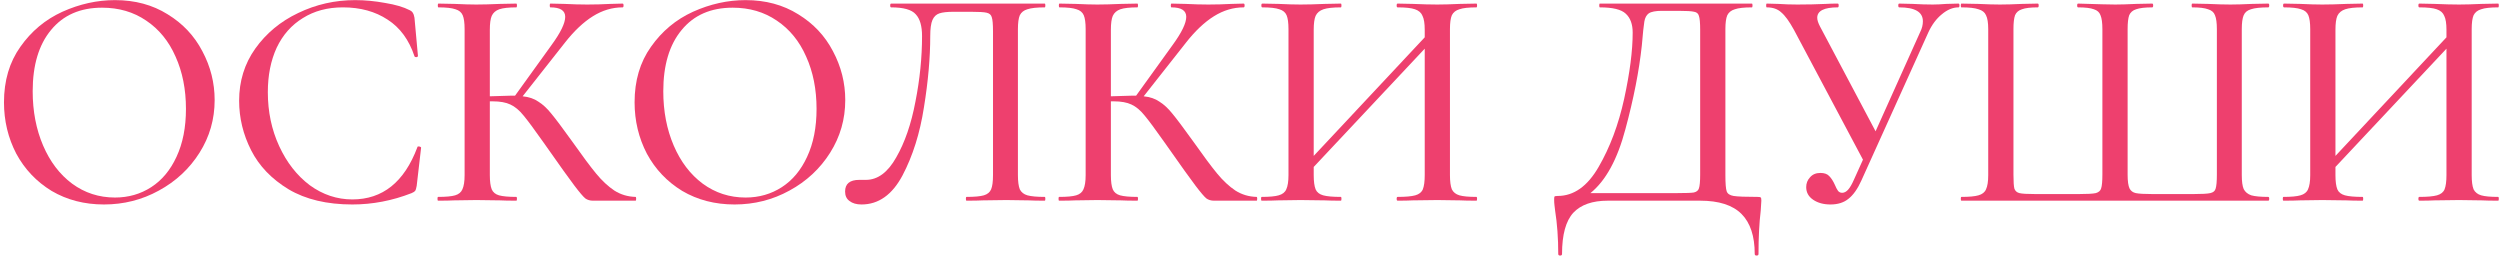 <?xml version="1.0" encoding="UTF-8"?> <svg xmlns="http://www.w3.org/2000/svg" width="436" height="45" viewBox="0 0 436 45" fill="none"><path d="M18.13 35.66C14.72 35.66 11.677 34.871 9 33.294C6.36 31.681 4.307 29.518 2.84 26.805C1.41 24.055 0.695 21.066 0.695 17.84C0.695 14.063 1.649 10.836 3.555 8.16C5.462 5.446 7.9 3.411 10.87 2.055C13.877 0.698 16.939 0.02 20.055 0.02C23.539 0.02 26.6 0.845 29.24 2.495C31.88 4.108 33.897 6.253 35.29 8.93C36.72 11.606 37.435 14.448 37.435 17.454C37.435 20.791 36.555 23.853 34.795 26.64C33.035 29.426 30.67 31.626 27.7 33.239C24.767 34.853 21.577 35.66 18.13 35.66ZM20.055 34.45C22.402 34.45 24.51 33.844 26.38 32.635C28.25 31.424 29.717 29.665 30.78 27.355C31.88 25.008 32.43 22.221 32.43 18.994C32.43 15.585 31.825 12.541 30.615 9.865C29.442 7.188 27.737 5.098 25.5 3.595C23.3 2.091 20.734 1.34 17.8 1.34C13.987 1.34 11.017 2.641 8.89 5.245C6.764 7.811 5.7 11.368 5.7 15.915C5.7 19.398 6.305 22.551 7.515 25.375C8.725 28.198 10.412 30.416 12.575 32.029C14.775 33.643 17.269 34.45 20.055 34.45Z" fill="#EE406E"></path><path d="M61.945 0.02C63.631 0.02 65.373 0.185 67.17 0.515C68.966 0.808 70.396 1.23 71.46 1.78C71.753 1.926 71.936 2.091 72.01 2.275C72.12 2.421 72.211 2.696 72.285 3.1L72.89 9.755C72.89 9.865 72.798 9.938 72.615 9.975C72.431 9.975 72.321 9.92 72.285 9.81C71.331 6.95 69.773 4.823 67.61 3.43C65.446 2 62.843 1.285 59.8 1.285C57.123 1.285 54.795 1.908 52.815 3.155C50.835 4.365 49.313 6.088 48.25 8.325C47.223 10.561 46.71 13.146 46.71 16.079C46.71 19.489 47.37 22.625 48.69 25.485C50.01 28.345 51.788 30.618 54.025 32.304C56.298 33.955 58.773 34.779 61.45 34.779C66.73 34.779 70.506 31.755 72.78 25.704C72.78 25.595 72.853 25.54 73 25.54C73.11 25.54 73.201 25.558 73.275 25.595C73.385 25.631 73.44 25.686 73.44 25.759L72.67 32.414C72.596 32.855 72.505 33.148 72.395 33.294C72.321 33.404 72.12 33.533 71.79 33.679C68.416 34.999 64.97 35.66 61.45 35.66C57.013 35.66 53.31 34.779 50.34 33.02C47.37 31.223 45.188 28.95 43.795 26.2C42.401 23.45 41.705 20.571 41.705 17.564C41.705 14.155 42.64 11.13 44.51 8.49C46.416 5.813 48.91 3.741 51.99 2.275C55.106 0.771 58.425 0.02 61.945 0.02Z" fill="#EE406E"></path><path d="M110.837 34.34C110.91 34.34 110.947 34.45 110.947 34.669C110.947 34.889 110.91 34.999 110.837 34.999H103.412C102.898 34.999 102.458 34.871 102.092 34.614C101.725 34.321 101.083 33.569 100.167 32.359C99.25 31.149 97.673 28.95 95.437 25.759L94.777 24.825C93.2 22.588 92.045 21.029 91.312 20.149C90.578 19.233 89.808 18.591 89.002 18.224C88.232 17.858 87.205 17.674 85.922 17.674H85.427V30.544C85.427 31.645 85.537 32.469 85.757 33.02C85.977 33.533 86.398 33.881 87.022 34.065C87.682 34.248 88.69 34.34 90.047 34.34C90.12 34.34 90.157 34.45 90.157 34.669C90.157 34.889 90.12 34.999 90.047 34.999C88.837 34.999 87.883 34.981 87.187 34.944L83.062 34.889L79.212 34.944C78.552 34.981 77.617 34.999 76.407 34.999C76.333 34.999 76.297 34.889 76.297 34.669C76.297 34.45 76.333 34.34 76.407 34.34C77.763 34.34 78.753 34.248 79.377 34.065C80 33.881 80.422 33.533 80.642 33.02C80.898 32.469 81.027 31.645 81.027 30.544V5.08C81.027 3.98 80.917 3.173 80.697 2.66C80.477 2.146 80.055 1.798 79.432 1.615C78.808 1.395 77.818 1.285 76.462 1.285C76.388 1.285 76.352 1.175 76.352 0.955C76.352 0.735 76.388 0.625 76.462 0.625L79.267 0.68C80.807 0.753 82.072 0.79 83.062 0.79C84.162 0.79 85.555 0.753 87.242 0.68L90.047 0.625C90.12 0.625 90.157 0.735 90.157 0.955C90.157 1.175 90.12 1.285 90.047 1.285C88.727 1.285 87.737 1.395 87.077 1.615C86.453 1.835 86.013 2.22 85.757 2.77C85.537 3.283 85.427 4.09 85.427 5.19V16.794C87.407 16.721 88.635 16.684 89.112 16.684H89.827L96.207 7.83C97.783 5.666 98.572 4.035 98.572 2.935C98.572 1.835 97.71 1.285 95.987 1.285C95.913 1.285 95.877 1.175 95.877 0.955C95.877 0.735 95.913 0.625 95.987 0.625L98.407 0.68C99.873 0.753 101.212 0.79 102.422 0.79C103.742 0.79 105.098 0.753 106.492 0.68L108.582 0.625C108.692 0.625 108.747 0.735 108.747 0.955C108.747 1.175 108.692 1.285 108.582 1.285C106.785 1.285 105.062 1.798 103.412 2.825C101.762 3.851 100.13 5.391 98.517 7.445L91.147 16.794C92.247 16.904 93.163 17.216 93.897 17.73C94.667 18.206 95.418 18.903 96.152 19.82C96.885 20.7 98.095 22.313 99.782 24.66C101.542 27.153 102.935 29.023 103.962 30.27C104.988 31.516 106.052 32.506 107.152 33.239C108.252 33.936 109.48 34.303 110.837 34.34Z" fill="#EE406E"></path><path d="M128.107 35.66C124.697 35.66 121.653 34.871 118.977 33.294C116.337 31.681 114.283 29.518 112.817 26.805C111.387 24.055 110.672 21.066 110.672 17.84C110.672 14.063 111.625 10.836 113.532 8.16C115.438 5.446 117.877 3.411 120.847 2.055C123.853 0.698 126.915 0.02 130.032 0.02C133.515 0.02 136.577 0.845 139.217 2.495C141.857 4.108 143.873 6.253 145.267 8.93C146.697 11.606 147.412 14.448 147.412 17.454C147.412 20.791 146.532 23.853 144.772 26.64C143.012 29.426 140.647 31.626 137.677 33.239C134.743 34.853 131.553 35.66 128.107 35.66ZM130.032 34.45C132.378 34.45 134.487 33.844 136.357 32.635C138.227 31.424 139.693 29.665 140.757 27.355C141.857 25.008 142.407 22.221 142.407 18.994C142.407 15.585 141.802 12.541 140.592 9.865C139.418 7.188 137.713 5.098 135.477 3.595C133.277 2.091 130.71 1.34 127.777 1.34C123.963 1.34 120.993 2.641 118.867 5.245C116.74 7.811 115.677 11.368 115.677 15.915C115.677 19.398 116.282 22.551 117.492 25.375C118.702 28.198 120.388 30.416 122.552 32.029C124.752 33.643 127.245 34.45 130.032 34.45Z" fill="#EE406E"></path><path d="M150.245 35.66C149.365 35.66 148.668 35.458 148.155 35.054C147.642 34.688 147.385 34.138 147.385 33.404C147.385 32.048 148.21 31.369 149.86 31.369H151.015C153.068 31.369 154.828 30.068 156.295 27.465C157.798 24.861 158.917 21.616 159.65 17.73C160.42 13.843 160.805 10.03 160.805 6.29C160.805 4.53 160.438 3.265 159.705 2.495C159.008 1.688 157.578 1.285 155.415 1.285C155.305 1.285 155.25 1.175 155.25 0.955C155.25 0.735 155.305 0.625 155.415 0.625H182.2C182.273 0.625 182.31 0.735 182.31 0.955C182.31 1.175 182.273 1.285 182.2 1.285C180.843 1.285 179.835 1.395 179.175 1.615C178.552 1.798 178.112 2.146 177.855 2.66C177.635 3.173 177.525 3.98 177.525 5.08V30.544C177.525 31.645 177.635 32.469 177.855 33.02C178.112 33.533 178.552 33.881 179.175 34.065C179.835 34.248 180.843 34.34 182.2 34.34C182.273 34.34 182.31 34.45 182.31 34.669C182.31 34.889 182.273 34.999 182.2 34.999C181.027 34.999 180.092 34.981 179.395 34.944L175.49 34.889L171.42 34.944C170.76 34.981 169.807 34.999 168.56 34.999C168.487 34.999 168.45 34.889 168.45 34.669C168.45 34.45 168.487 34.34 168.56 34.34C169.953 34.34 170.962 34.248 171.585 34.065C172.208 33.881 172.63 33.533 172.85 33.02C173.07 32.506 173.18 31.681 173.18 30.544V5.465C173.18 4.218 173.107 3.393 172.96 2.99C172.85 2.586 172.557 2.33 172.08 2.22C171.64 2.11 170.723 2.055 169.33 2.055H166.305C165.205 2.055 164.38 2.146 163.83 2.33C163.28 2.513 162.877 2.898 162.62 3.485C162.363 4.071 162.235 5.006 162.235 6.29C162.235 10.066 161.868 14.21 161.135 18.72C160.438 23.23 159.192 27.189 157.395 30.599C155.598 33.973 153.215 35.66 150.245 35.66Z" fill="#EE406E"></path><path d="M219.148 34.34C219.221 34.34 219.258 34.45 219.258 34.669C219.258 34.889 219.221 34.999 219.148 34.999H211.723C211.21 34.999 210.77 34.871 210.403 34.614C210.036 34.321 209.395 33.569 208.478 32.359C207.561 31.149 205.985 28.95 203.748 25.759L203.088 24.825C201.511 22.588 200.356 21.029 199.623 20.149C198.89 19.233 198.12 18.591 197.313 18.224C196.543 17.858 195.516 17.674 194.233 17.674H193.738V30.544C193.738 31.645 193.848 32.469 194.068 33.02C194.288 33.533 194.71 33.881 195.333 34.065C195.993 34.248 197.001 34.34 198.358 34.34C198.431 34.34 198.468 34.45 198.468 34.669C198.468 34.889 198.431 34.999 198.358 34.999C197.148 34.999 196.195 34.981 195.498 34.944L191.373 34.889L187.523 34.944C186.863 34.981 185.928 34.999 184.718 34.999C184.645 34.999 184.608 34.889 184.608 34.669C184.608 34.45 184.645 34.34 184.718 34.34C186.075 34.34 187.065 34.248 187.688 34.065C188.311 33.881 188.733 33.533 188.953 33.02C189.21 32.469 189.338 31.645 189.338 30.544V5.08C189.338 3.98 189.228 3.173 189.008 2.66C188.788 2.146 188.366 1.798 187.743 1.615C187.12 1.395 186.13 1.285 184.773 1.285C184.7 1.285 184.663 1.175 184.663 0.955C184.663 0.735 184.7 0.625 184.773 0.625L187.578 0.68C189.118 0.753 190.383 0.79 191.373 0.79C192.473 0.79 193.866 0.753 195.553 0.68L198.358 0.625C198.431 0.625 198.468 0.735 198.468 0.955C198.468 1.175 198.431 1.285 198.358 1.285C197.038 1.285 196.048 1.395 195.388 1.615C194.765 1.835 194.325 2.22 194.068 2.77C193.848 3.283 193.738 4.09 193.738 5.19V16.794C195.718 16.721 196.946 16.684 197.423 16.684H198.138L204.518 7.83C206.095 5.666 206.883 4.035 206.883 2.935C206.883 1.835 206.021 1.285 204.298 1.285C204.225 1.285 204.188 1.175 204.188 0.955C204.188 0.735 204.225 0.625 204.298 0.625L206.718 0.68C208.185 0.753 209.523 0.79 210.733 0.79C212.053 0.79 213.41 0.753 214.803 0.68L216.893 0.625C217.003 0.625 217.058 0.735 217.058 0.955C217.058 1.175 217.003 1.285 216.893 1.285C215.096 1.285 213.373 1.798 211.723 2.825C210.073 3.851 208.441 5.391 206.828 7.445L199.458 16.794C200.558 16.904 201.475 17.216 202.208 17.73C202.978 18.206 203.73 18.903 204.463 19.82C205.196 20.7 206.406 22.313 208.093 24.66C209.853 27.153 211.246 29.023 212.273 30.27C213.3 31.516 214.363 32.506 215.463 33.239C216.563 33.936 217.791 34.303 219.148 34.34Z" fill="#EE406E"></path><path d="M257.492 34.34C257.565 34.34 257.602 34.45 257.602 34.669C257.602 34.889 257.565 34.999 257.492 34.999C256.282 34.999 255.328 34.981 254.632 34.944L250.672 34.889L246.382 34.944C245.722 34.981 244.842 34.999 243.742 34.999C243.632 34.999 243.577 34.889 243.577 34.669C243.577 34.45 243.632 34.34 243.742 34.34C245.135 34.34 246.162 34.248 246.822 34.065C247.482 33.881 247.922 33.533 248.142 33.02C248.362 32.469 248.472 31.645 248.472 30.544V8.49L229.112 29.114V30.544C229.112 31.645 229.222 32.469 229.442 33.02C229.662 33.533 230.102 33.881 230.762 34.065C231.422 34.248 232.448 34.34 233.842 34.34C233.915 34.34 233.952 34.45 233.952 34.669C233.952 34.889 233.915 34.999 233.842 34.999C232.668 34.999 231.733 34.981 231.037 34.944L226.802 34.889L222.897 34.944C222.2 34.981 221.247 34.999 220.037 34.999C219.963 34.999 219.927 34.889 219.927 34.669C219.927 34.45 219.963 34.34 220.037 34.34C221.393 34.34 222.383 34.248 223.007 34.065C223.667 33.881 224.107 33.533 224.327 33.02C224.583 32.469 224.712 31.645 224.712 30.544V5.08C224.712 3.98 224.602 3.173 224.382 2.66C224.162 2.146 223.74 1.798 223.117 1.615C222.493 1.395 221.503 1.285 220.147 1.285C220.037 1.285 219.982 1.175 219.982 0.955C219.982 0.735 220.037 0.625 220.147 0.625L222.952 0.68C224.492 0.753 225.775 0.79 226.802 0.79C227.975 0.79 229.405 0.753 231.092 0.68L233.842 0.625C233.915 0.625 233.952 0.735 233.952 0.955C233.952 1.175 233.915 1.285 233.842 1.285C232.485 1.285 231.477 1.395 230.817 1.615C230.157 1.835 229.698 2.22 229.442 2.77C229.222 3.283 229.112 4.09 229.112 5.19V27.189L248.472 6.51V5.19C248.472 4.09 248.343 3.283 248.087 2.77C247.867 2.22 247.427 1.835 246.767 1.615C246.143 1.395 245.135 1.285 243.742 1.285C243.632 1.285 243.577 1.175 243.577 0.955C243.577 0.735 243.632 0.625 243.742 0.625L246.382 0.68C248.068 0.753 249.498 0.79 250.672 0.79C251.698 0.79 253.018 0.753 254.632 0.68L257.492 0.625C257.565 0.625 257.602 0.735 257.602 0.955C257.602 1.175 257.565 1.285 257.492 1.285C256.135 1.285 255.145 1.395 254.522 1.615C253.898 1.798 253.458 2.146 253.202 2.66C252.982 3.173 252.872 3.98 252.872 5.08V30.544C252.872 31.645 252.982 32.469 253.202 33.02C253.458 33.533 253.898 33.881 254.522 34.065C255.145 34.248 256.135 34.34 257.492 34.34Z" fill="#EE406E"></path><path d="M306.519 34.34C306.849 34.34 307.032 34.376 307.069 34.45C307.142 34.486 307.179 34.669 307.179 34.999C307.179 35.219 307.142 35.806 307.069 36.76C306.812 38.886 306.684 41.398 306.684 44.294C306.684 44.478 306.574 44.569 306.354 44.569C306.134 44.569 306.024 44.478 306.024 44.294C306.024 41.178 305.254 38.849 303.714 37.309C302.174 35.77 299.772 34.999 296.509 34.999H280.394C277.717 34.999 275.719 35.696 274.399 37.09C273.079 38.52 272.419 40.921 272.419 44.294C272.419 44.478 272.309 44.569 272.089 44.569C271.869 44.569 271.759 44.478 271.759 44.294C271.759 41.544 271.575 39.014 271.209 36.705C271.172 36.411 271.135 36.099 271.099 35.77C271.062 35.476 271.044 35.164 271.044 34.834C271.044 34.541 271.062 34.358 271.099 34.285C271.172 34.211 271.355 34.175 271.649 34.175C274.472 34.175 276.855 32.488 278.799 29.114C280.779 25.704 282.264 21.744 283.254 17.235C284.244 12.688 284.739 8.838 284.739 5.685C284.739 4.218 284.335 3.118 283.529 2.385C282.759 1.651 281.255 1.285 279.019 1.285C278.945 1.285 278.909 1.175 278.909 0.955C278.909 0.735 278.945 0.625 279.019 0.625H305.529C305.602 0.625 305.639 0.735 305.639 0.955C305.639 1.175 305.602 1.285 305.529 1.285C304.172 1.285 303.182 1.395 302.559 1.615C301.935 1.798 301.495 2.146 301.239 2.66C301.019 3.173 300.909 3.98 300.909 5.08V30.544C300.909 31.974 300.982 32.91 301.129 33.349C301.275 33.789 301.679 34.065 302.339 34.175C303.035 34.285 304.429 34.34 306.519 34.34ZM296.509 5.19C296.509 3.98 296.435 3.173 296.289 2.77C296.179 2.366 295.904 2.128 295.464 2.055C295.024 1.945 294.107 1.89 292.714 1.89H289.854C288.754 1.89 287.984 2.036 287.544 2.33C287.14 2.623 286.884 3.1 286.774 3.76C286.664 4.383 286.517 5.776 286.334 7.94C285.857 12.376 284.904 17.235 283.474 22.515C282.08 27.794 280.045 31.516 277.369 33.679H292.439C293.979 33.679 294.969 33.643 295.409 33.569C295.885 33.459 296.179 33.221 296.289 32.855C296.435 32.451 296.509 31.645 296.509 30.434V5.19Z" fill="#EE406E"></path><path d="M341.566 0.625C341.676 0.625 341.731 0.735 341.731 0.955C341.731 1.175 341.676 1.285 341.566 1.285C340.576 1.285 339.604 1.688 338.651 2.495C337.697 3.265 336.909 4.328 336.286 5.685L324.626 31.48C323.966 32.946 323.214 34.01 322.371 34.669C321.564 35.33 320.519 35.66 319.236 35.66C318.026 35.66 317.017 35.385 316.211 34.834C315.404 34.285 315.001 33.551 315.001 32.635C315.001 31.974 315.221 31.406 315.661 30.93C316.101 30.416 316.706 30.16 317.476 30.16C318.172 30.16 318.686 30.343 319.016 30.709C319.382 31.076 319.712 31.59 320.006 32.249C320.189 32.69 320.372 33.038 320.556 33.294C320.739 33.514 320.977 33.624 321.271 33.624C321.637 33.624 321.986 33.441 322.316 33.075C322.646 32.708 322.994 32.103 323.361 31.259L324.901 27.849L312.856 5.19C312.049 3.723 311.316 2.715 310.656 2.165C310.032 1.578 309.189 1.285 308.126 1.285C308.052 1.285 308.016 1.175 308.016 0.955C308.016 0.735 308.052 0.625 308.126 0.625L310.106 0.68C311.206 0.753 312.324 0.79 313.461 0.79C315.184 0.79 316.852 0.753 318.466 0.68C319.016 0.643 319.694 0.625 320.501 0.625C320.611 0.625 320.666 0.735 320.666 0.955C320.666 1.175 320.611 1.285 320.501 1.285C318.117 1.285 316.926 1.89 316.926 3.1C316.926 3.503 317.091 4.016 317.421 4.64L327.101 22.899L334.911 5.52C335.204 4.933 335.351 4.328 335.351 3.705C335.351 2.091 333.976 1.285 331.226 1.285C331.116 1.285 331.061 1.175 331.061 0.955C331.061 0.735 331.116 0.625 331.226 0.625L333.536 0.68C334.856 0.753 336.029 0.79 337.056 0.79C337.716 0.79 338.522 0.753 339.476 0.68L341.566 0.625Z" fill="#EE406E"></path><path d="M342.072 34.999C341.999 34.999 341.962 34.889 341.962 34.669C341.962 34.45 341.999 34.34 342.072 34.34C343.429 34.34 344.419 34.248 345.042 34.065C345.702 33.881 346.142 33.533 346.362 33.02C346.619 32.469 346.747 31.645 346.747 30.544V5.08C346.747 3.98 346.619 3.173 346.362 2.66C346.142 2.146 345.702 1.798 345.042 1.615C344.419 1.395 343.429 1.285 342.072 1.285C341.999 1.285 341.962 1.175 341.962 0.955C341.962 0.735 341.999 0.625 342.072 0.625L344.932 0.68C346.545 0.753 347.829 0.79 348.782 0.79C349.845 0.79 351.147 0.753 352.687 0.68L355.382 0.625C355.492 0.625 355.547 0.735 355.547 0.955C355.547 1.175 355.492 1.285 355.382 1.285C354.135 1.285 353.219 1.395 352.632 1.615C352.045 1.798 351.642 2.146 351.422 2.66C351.239 3.173 351.147 3.98 351.147 5.08V30.434C351.147 31.681 351.202 32.506 351.312 32.91C351.459 33.313 351.752 33.569 352.192 33.679C352.632 33.789 353.549 33.844 354.942 33.844H362.587C364.017 33.844 364.989 33.789 365.502 33.679C366.015 33.533 366.327 33.258 366.437 32.855C366.584 32.414 366.657 31.608 366.657 30.434V5.08C366.657 3.98 366.547 3.173 366.327 2.66C366.144 2.146 365.759 1.798 365.172 1.615C364.585 1.395 363.669 1.285 362.422 1.285C362.312 1.285 362.257 1.175 362.257 0.955C362.257 0.735 362.312 0.625 362.422 0.625C365.832 0.735 367.995 0.79 368.912 0.79C369.829 0.79 371.057 0.753 372.597 0.68L375.347 0.625C375.457 0.625 375.512 0.735 375.512 0.955C375.512 1.175 375.457 1.285 375.347 1.285C374.1 1.285 373.165 1.395 372.542 1.615C371.955 1.798 371.552 2.146 371.332 2.66C371.149 3.173 371.057 3.98 371.057 5.08V30.489C371.057 31.59 371.167 32.378 371.387 32.855C371.607 33.294 371.974 33.569 372.487 33.679C373.037 33.789 373.99 33.844 375.347 33.844H382.552C384.019 33.844 384.99 33.789 385.467 33.679C385.98 33.569 386.292 33.313 386.402 32.91C386.549 32.469 386.622 31.645 386.622 30.434V5.08C386.622 3.98 386.512 3.173 386.292 2.66C386.109 2.146 385.705 1.798 385.082 1.615C384.495 1.395 383.579 1.285 382.332 1.285C382.259 1.285 382.222 1.175 382.222 0.955C382.222 0.735 382.259 0.625 382.332 0.625L385.027 0.68C386.64 0.753 387.96 0.79 388.987 0.79C389.977 0.79 391.242 0.753 392.782 0.68L395.587 0.625C395.697 0.625 395.752 0.735 395.752 0.955C395.752 1.175 395.697 1.285 395.587 1.285C394.23 1.285 393.222 1.395 392.562 1.615C391.939 1.798 391.517 2.146 391.297 2.66C391.077 3.173 390.967 3.98 390.967 5.08V30.544C390.967 31.645 391.077 32.451 391.297 32.965C391.554 33.478 391.994 33.844 392.617 34.065C393.277 34.248 394.267 34.34 395.587 34.34C395.697 34.34 395.752 34.45 395.752 34.669C395.752 34.889 395.697 34.999 395.587 34.999H342.072Z" fill="#EE406E"></path><path d="M435.683 34.34C435.756 34.34 435.793 34.45 435.793 34.669C435.793 34.889 435.756 34.999 435.683 34.999C434.473 34.999 433.52 34.981 432.823 34.944L428.863 34.889L424.573 34.944C423.913 34.981 423.033 34.999 421.933 34.999C421.823 34.999 421.768 34.889 421.768 34.669C421.768 34.45 421.823 34.34 421.933 34.34C423.326 34.34 424.353 34.248 425.013 34.065C425.673 33.881 426.113 33.533 426.333 33.02C426.553 32.469 426.663 31.645 426.663 30.544V8.49L407.303 29.114V30.544C407.303 31.645 407.413 32.469 407.633 33.02C407.853 33.533 408.293 33.881 408.953 34.065C409.613 34.248 410.64 34.34 412.033 34.34C412.106 34.34 412.143 34.45 412.143 34.669C412.143 34.889 412.106 34.999 412.033 34.999C410.86 34.999 409.925 34.981 409.228 34.944L404.993 34.889L401.088 34.944C400.391 34.981 399.438 34.999 398.228 34.999C398.155 34.999 398.118 34.889 398.118 34.669C398.118 34.45 398.155 34.34 398.228 34.34C399.585 34.34 400.575 34.248 401.198 34.065C401.858 33.881 402.298 33.533 402.518 33.02C402.775 32.469 402.903 31.645 402.903 30.544V5.08C402.903 3.98 402.793 3.173 402.573 2.66C402.353 2.146 401.931 1.798 401.308 1.615C400.685 1.395 399.695 1.285 398.338 1.285C398.228 1.285 398.173 1.175 398.173 0.955C398.173 0.735 398.228 0.625 398.338 0.625L401.143 0.68C402.683 0.753 403.966 0.79 404.993 0.79C406.166 0.79 407.596 0.753 409.283 0.68L412.033 0.625C412.106 0.625 412.143 0.735 412.143 0.955C412.143 1.175 412.106 1.285 412.033 1.285C410.676 1.285 409.668 1.395 409.008 1.615C408.348 1.835 407.89 2.22 407.633 2.77C407.413 3.283 407.303 4.09 407.303 5.19V27.189L426.663 6.51V5.19C426.663 4.09 426.535 3.283 426.278 2.77C426.058 2.22 425.618 1.835 424.958 1.615C424.335 1.395 423.326 1.285 421.933 1.285C421.823 1.285 421.768 1.175 421.768 0.955C421.768 0.735 421.823 0.625 421.933 0.625L424.573 0.68C426.26 0.753 427.69 0.79 428.863 0.79C429.89 0.79 431.21 0.753 432.823 0.68L435.683 0.625C435.756 0.625 435.793 0.735 435.793 0.955C435.793 1.175 435.756 1.285 435.683 1.285C434.326 1.285 433.336 1.395 432.713 1.615C432.09 1.798 431.65 2.146 431.393 2.66C431.173 3.173 431.063 3.98 431.063 5.08V30.544C431.063 31.645 431.173 32.469 431.393 33.02C431.65 33.533 432.09 33.881 432.713 34.065C433.336 34.248 434.326 34.34 435.683 34.34Z" fill="#EE406E"></path></svg> 